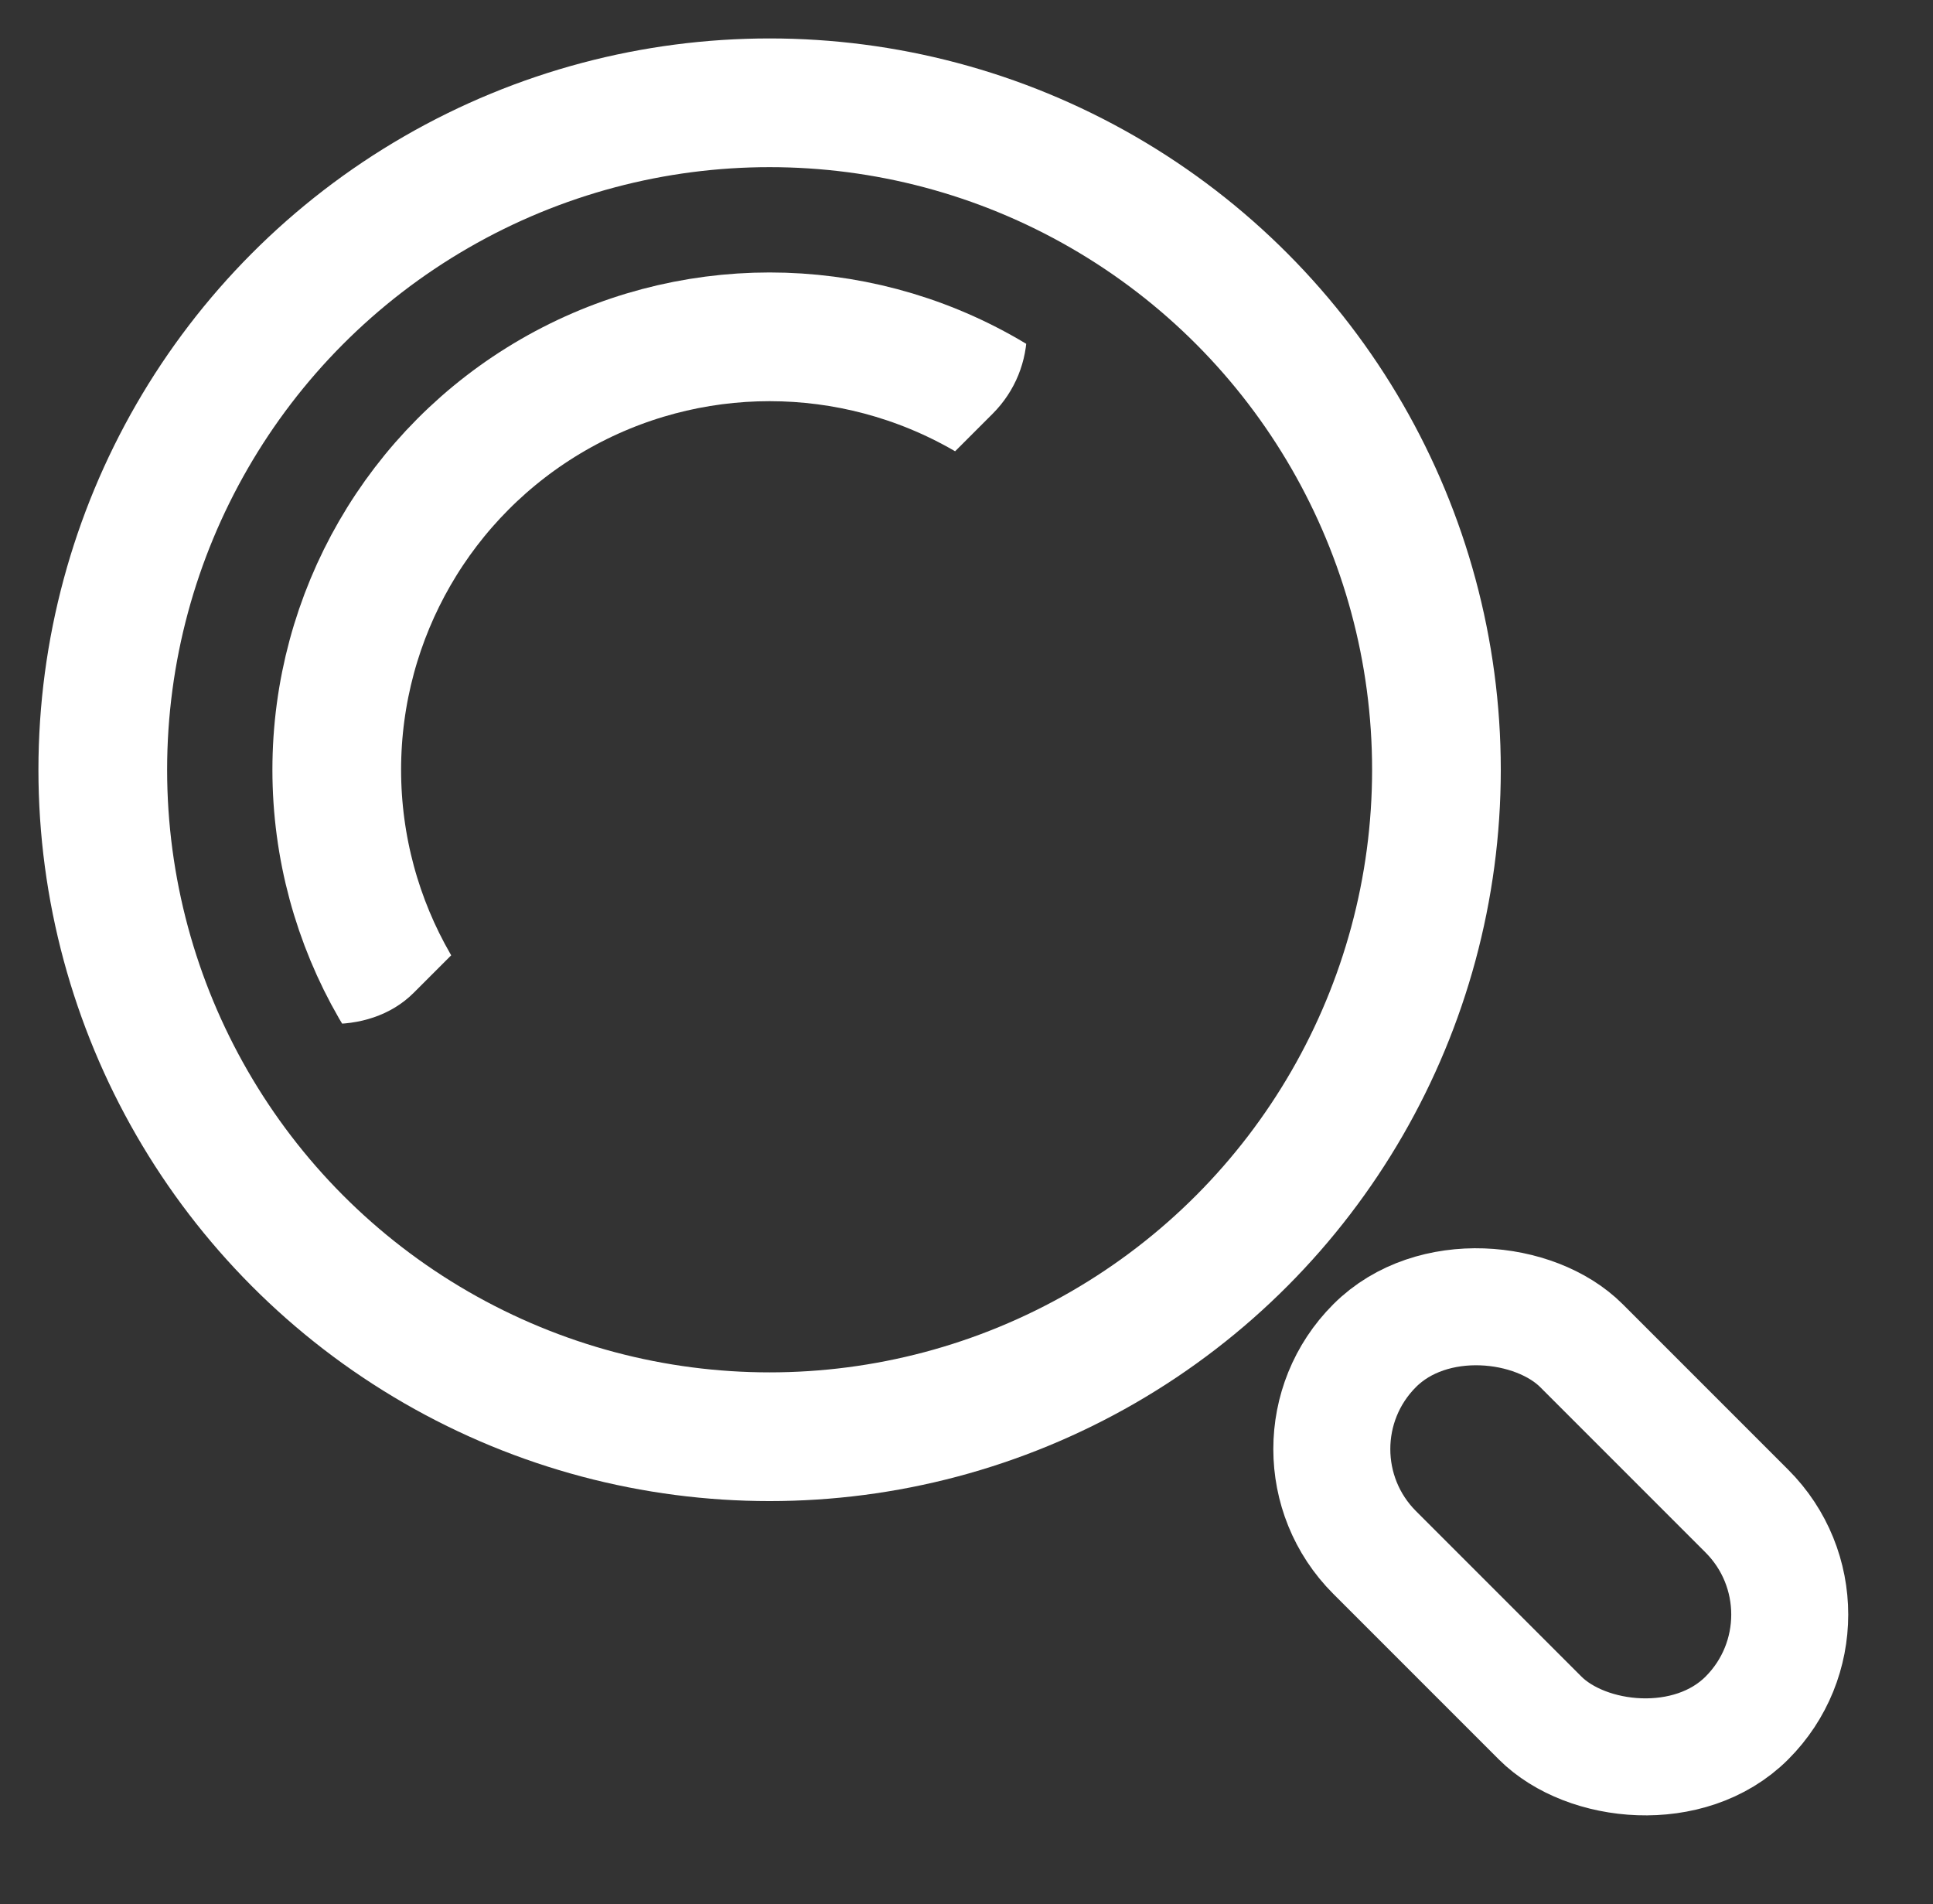 <svg xmlns="http://www.w3.org/2000/svg" xmlns:xlink="http://www.w3.org/1999/xlink" width="33.046" height="32.546" viewBox="0 0 33.046 32.546"><rect x="0" y="0" width="33.046" height="32.546" fill="#333333" stroke="none"/><defs><style>.a{fill:#fff;stroke:#707070;}.b,.d,.f{fill:none;}.b,.d{stroke:#fff;}.b{stroke-width:2.2px;}.c{clip-path:url(#a);}.d{stroke-width:2px;}.e{stroke:none;}</style><clipPath id="a"><rect class="a" width="18" height="8" rx="2" transform="translate(1293.343 917.071) rotate(-45)"/></clipPath></defs><g transform="translate(-1293.343 -904.343)"><g class="b" transform="translate(1294 905)"><circle class="e" cx="12.5" cy="12.5" r="12.5"/><circle class="f" cx="12.5" cy="12.5" r="11.4"/></g><g class="c"><g class="b" transform="translate(1298 909)"><circle class="e" cx="8.5" cy="8.5" r="8.5"/><circle class="f" cx="8.5" cy="8.5" r="7.4"/></g></g><g class="d" transform="translate(1316.49 929.111) rotate(-45)"><rect class="e" width="3" height="7" rx="1.5"/><rect class="f" x="-1" y="-1" width="5" height="9" rx="2.5"/></g></g></svg>